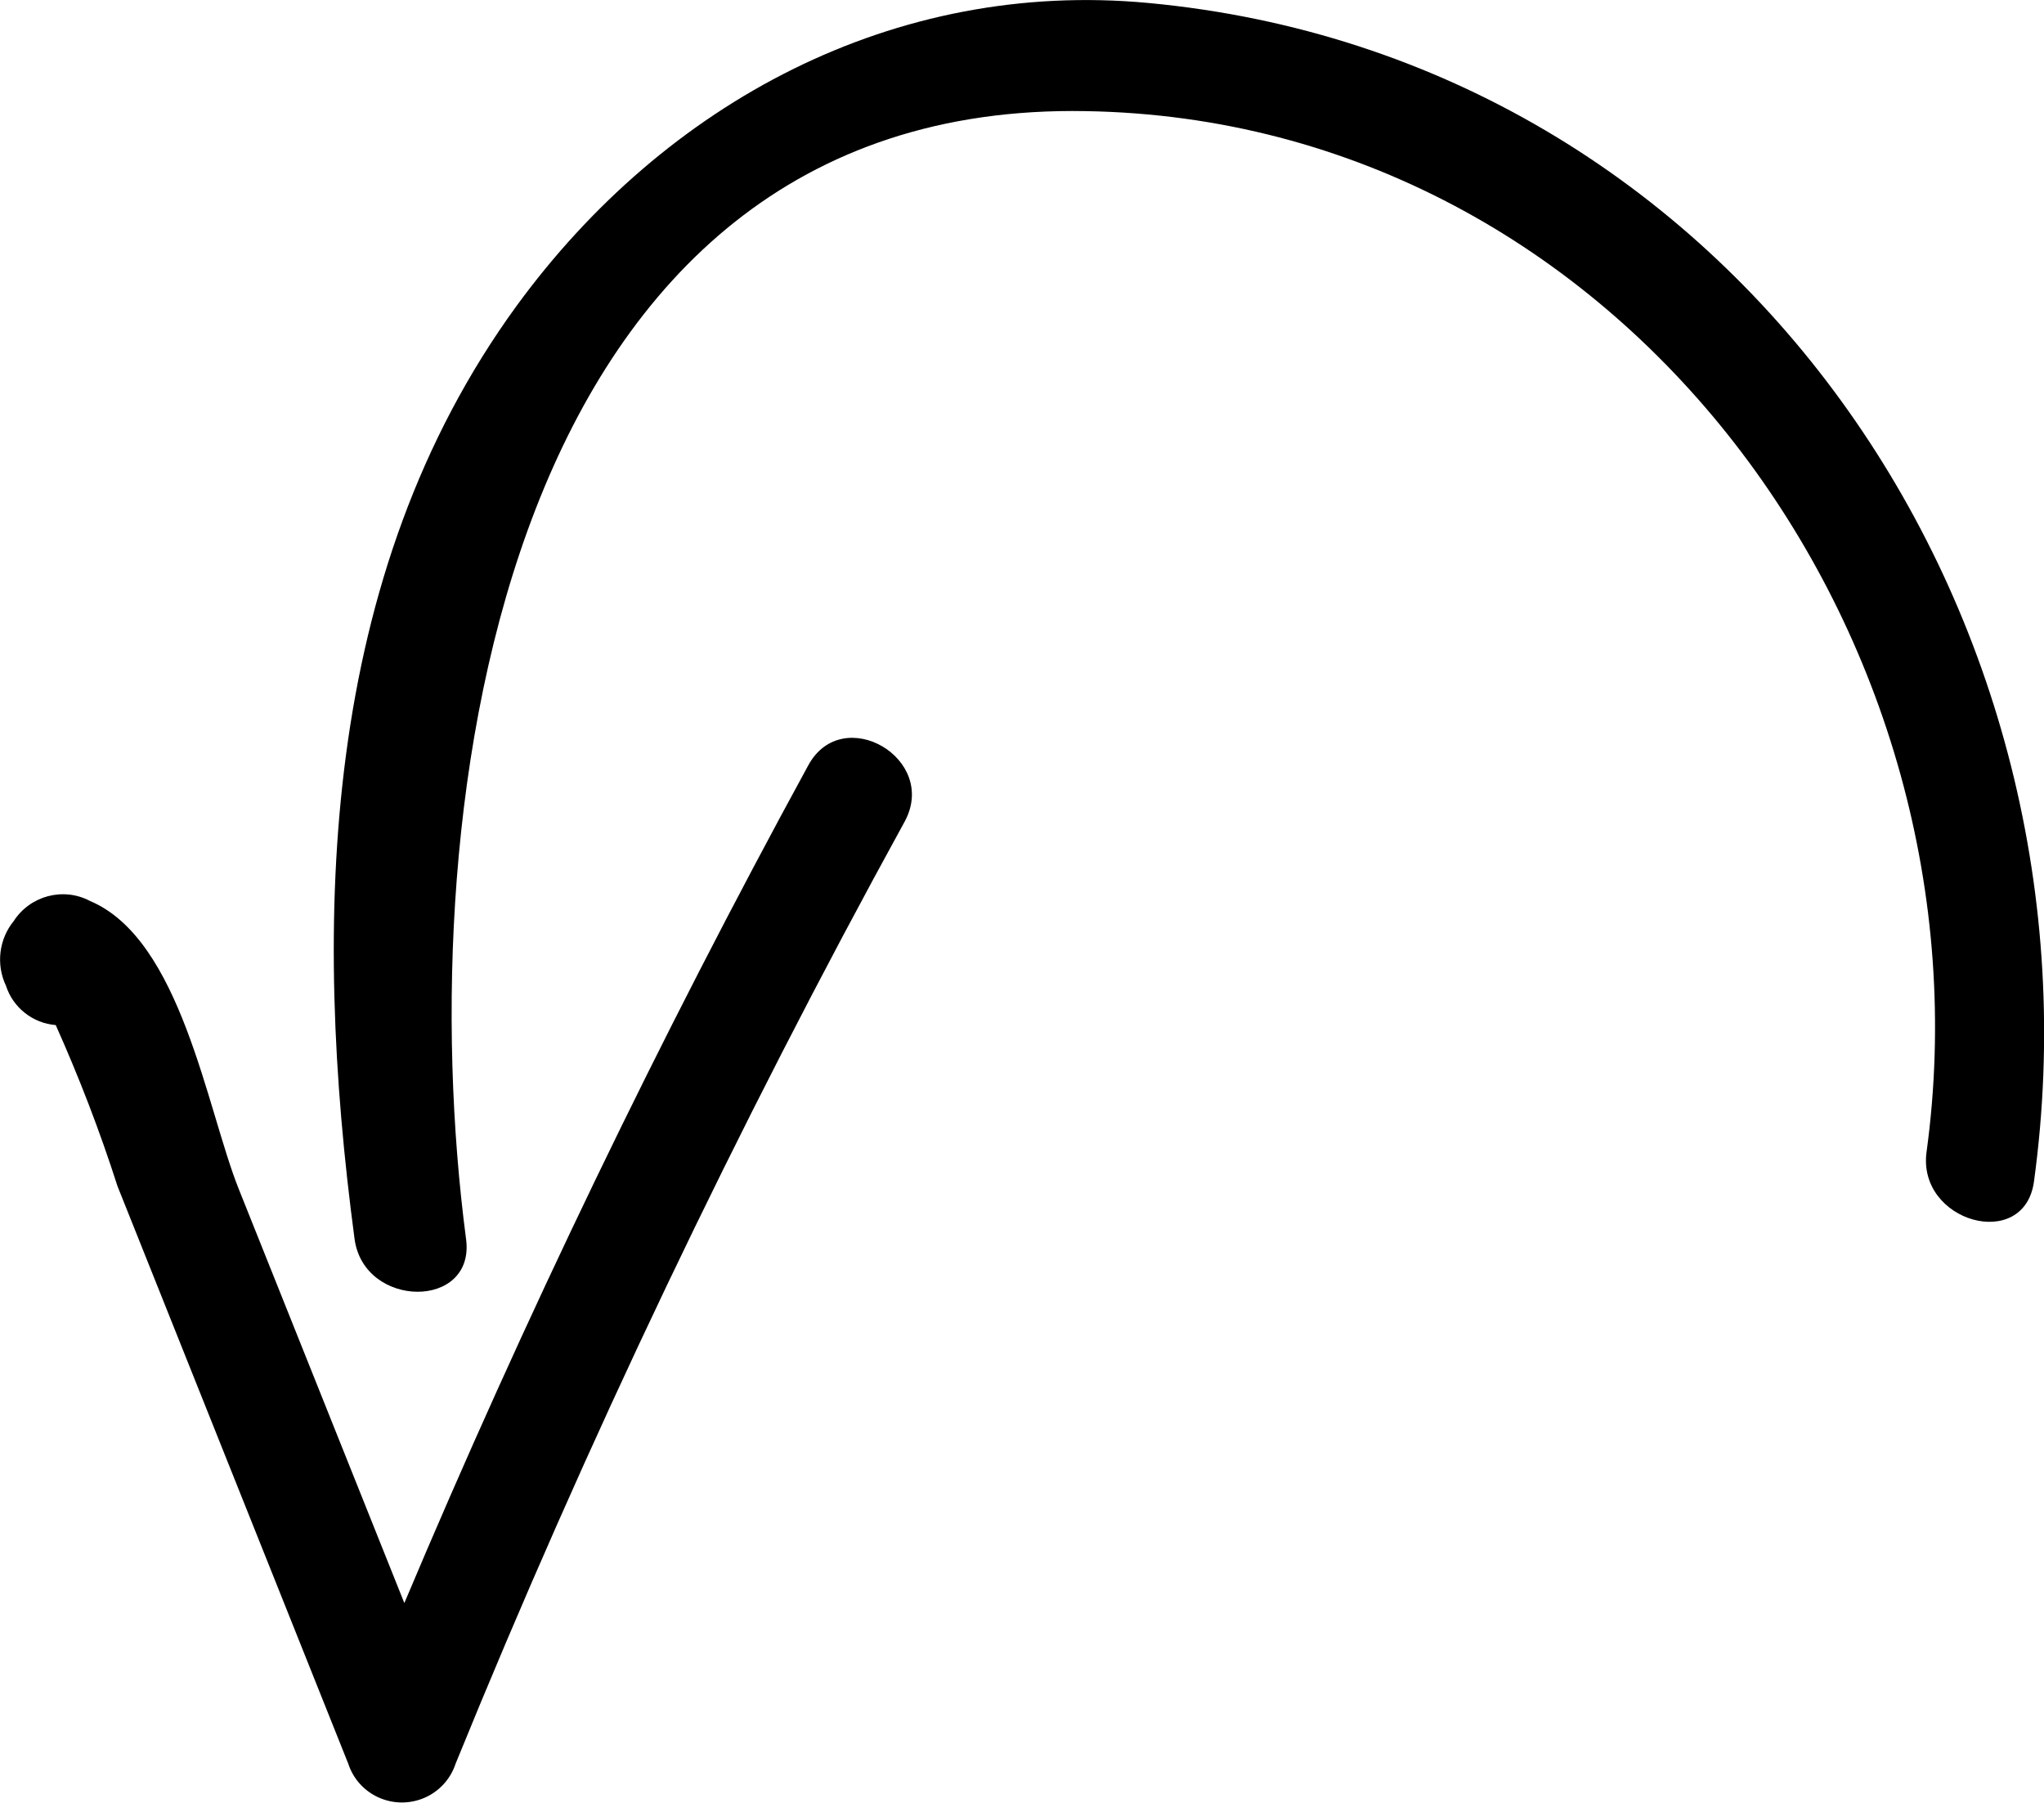 <?xml version="1.0" encoding="UTF-8"?> <svg xmlns="http://www.w3.org/2000/svg" id="_Слой_2" data-name="Слой 2" viewBox="0 0 55 48.5"> <defs> <style> .cls-1 { stroke-width: 0px; } </style> </defs> <g id="_Слой_1-2" data-name="Слой 1"> <path class="cls-1" d="m30.9.08c-6.83-.64-13,2.67-17,8.15-5.28,7.25-5.5,16.55-4.36,25.1.25,1.89,3.26,1.91,3,0-1.53-11.63.97-30.63,16.68-30.34,14.46.24,24.51,14.21,22.62,28-.26,1.89,2.63,2.7,2.89.8C56.82,16.55,46.73,1.56,30.9.08Z"></path> <path class="cls-1" d="m21.75,20.59c-4,7.33-7.63,14.85-10.87,22.54l-4.46-11.15c-.86-2.16-1.55-6.71-4-7.74-.72-.38-1.61-.14-2.05.54-.4.49-.48,1.17-.21,1.74.19.59.72,1.01,1.34,1.06.63,1.41,1.19,2.86,1.66,4.33l2.07,5.18,4.14,10.36c.26.8,1.12,1.23,1.92.97.46-.15.82-.51.97-.97,3.53-8.67,7.57-17.13,12.08-25.34.93-1.7-1.67-3.21-2.59-1.52Z"></path> </g> </svg> 
